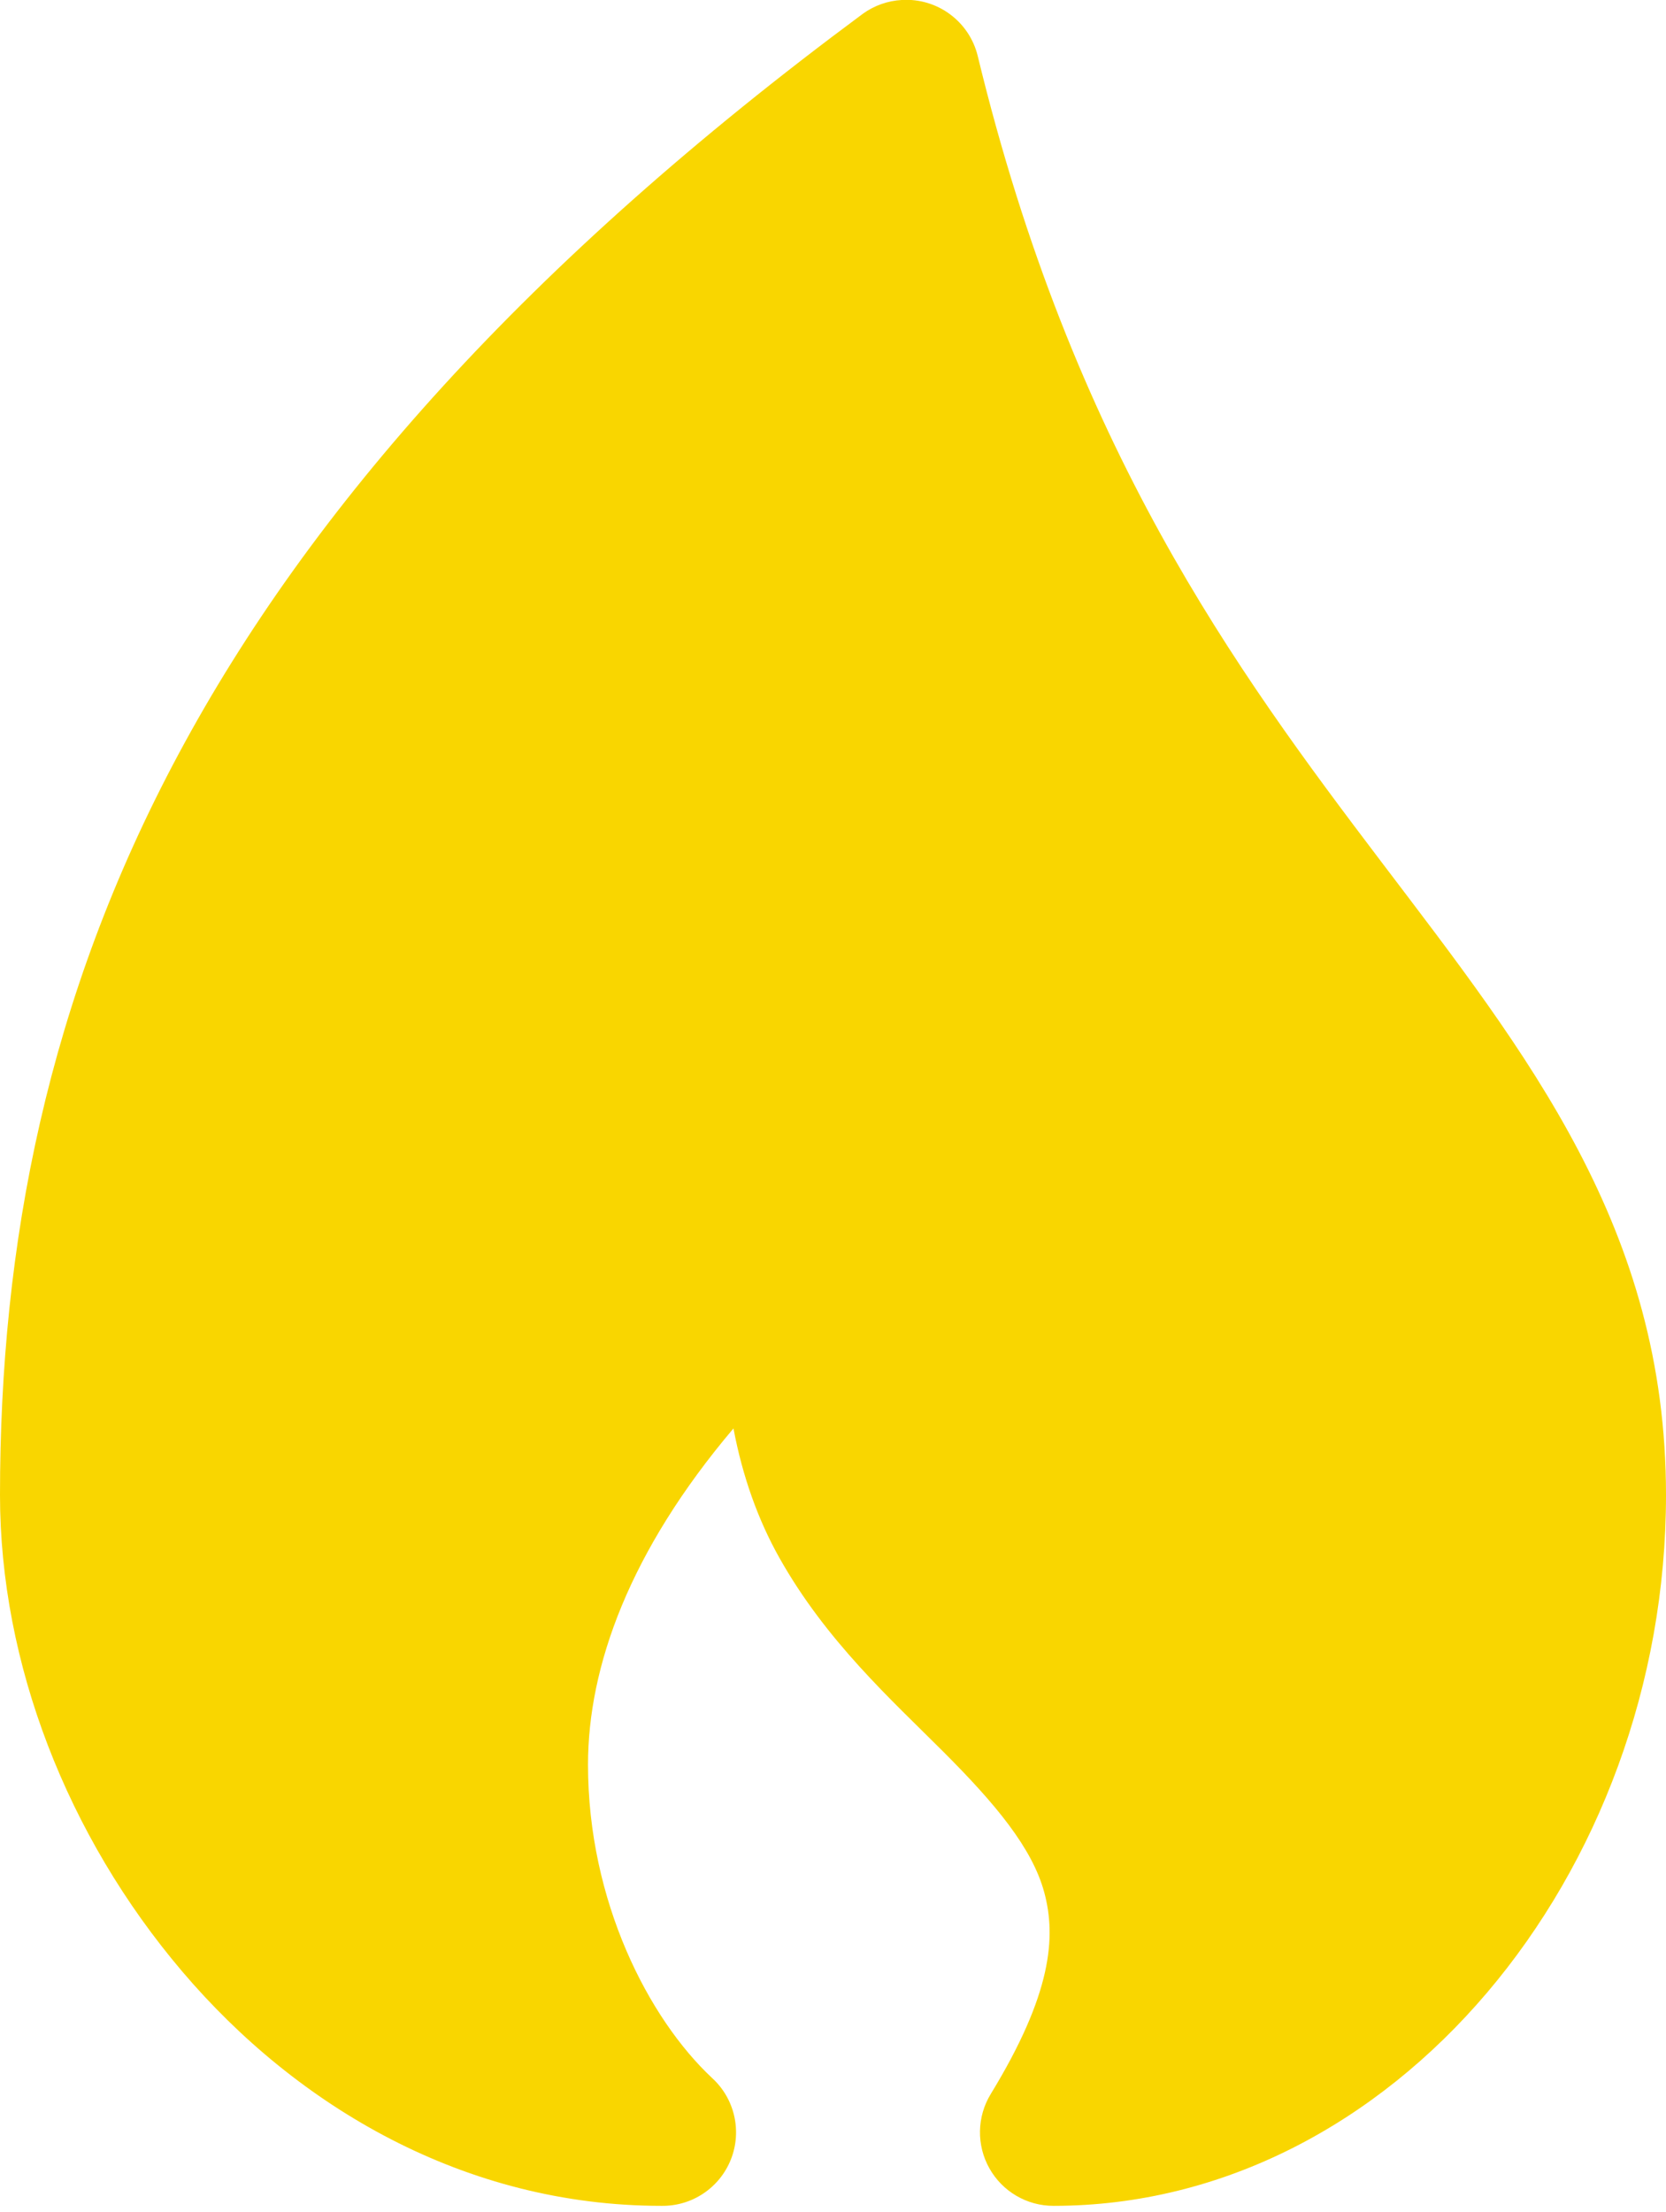 <?xml version="1.0" encoding="UTF-8"?>
<svg width="55px" height="73px" viewBox="0 0 55 73" version="1.1" xmlns="http://www.w3.org/2000/svg" xmlns:xlink="http://www.w3.org/1999/xlink">
    <!-- Generator: Sketch 43.2 (39069) - http://www.bohemiancoding.com/sketch -->
    <title>gas leaks</title>
    <desc>Created with Sketch.</desc>
    <defs></defs>
    <g id="Icons" stroke="none" stroke-width="1" fill="none" fill-rule="evenodd">
        <g id="gas-leaks" transform="translate(0, -0.362)" fill-rule="nonzero" fill="#F9D600">
            <path d="M29.775,0.361 C30.945,0.291 31.998,1.068 32.277,2.206 C35.41,15.131 40.765,22.427 45.597,28.796 C50.43,35.165 55,40.897 55,49.699 C55,62.205 45.993,73.155 34.779,73.155 C33.902,73.156 33.093,72.682 32.663,71.917 C32.233,71.152 32.25,70.214 32.707,69.465 C34.723,66.166 34.871,64.288 34.476,62.817 C34.081,61.346 32.86,59.887 31.14,58.167 C29.419,56.446 27.276,54.518 25.731,51.772 C25.029,50.525 24.513,49.088 24.214,47.5 C20.782,51.552 19.412,55.356 19.412,58.596 C19.412,63.108 21.415,66.978 23.506,68.934 C24.252,69.613 24.5,70.683 24.13,71.621 C23.759,72.559 22.847,73.17 21.838,73.155 C15.358,73.155 9.819,69.894 6.016,65.421 C2.212,60.947 0,55.243 0,49.699 C0,33.159 6.241,17.294 28.486,0.816 C28.863,0.544 29.31,0.386 29.775,0.361 Z" id="Shape"></path>
        </g>
    </g>
</svg>
